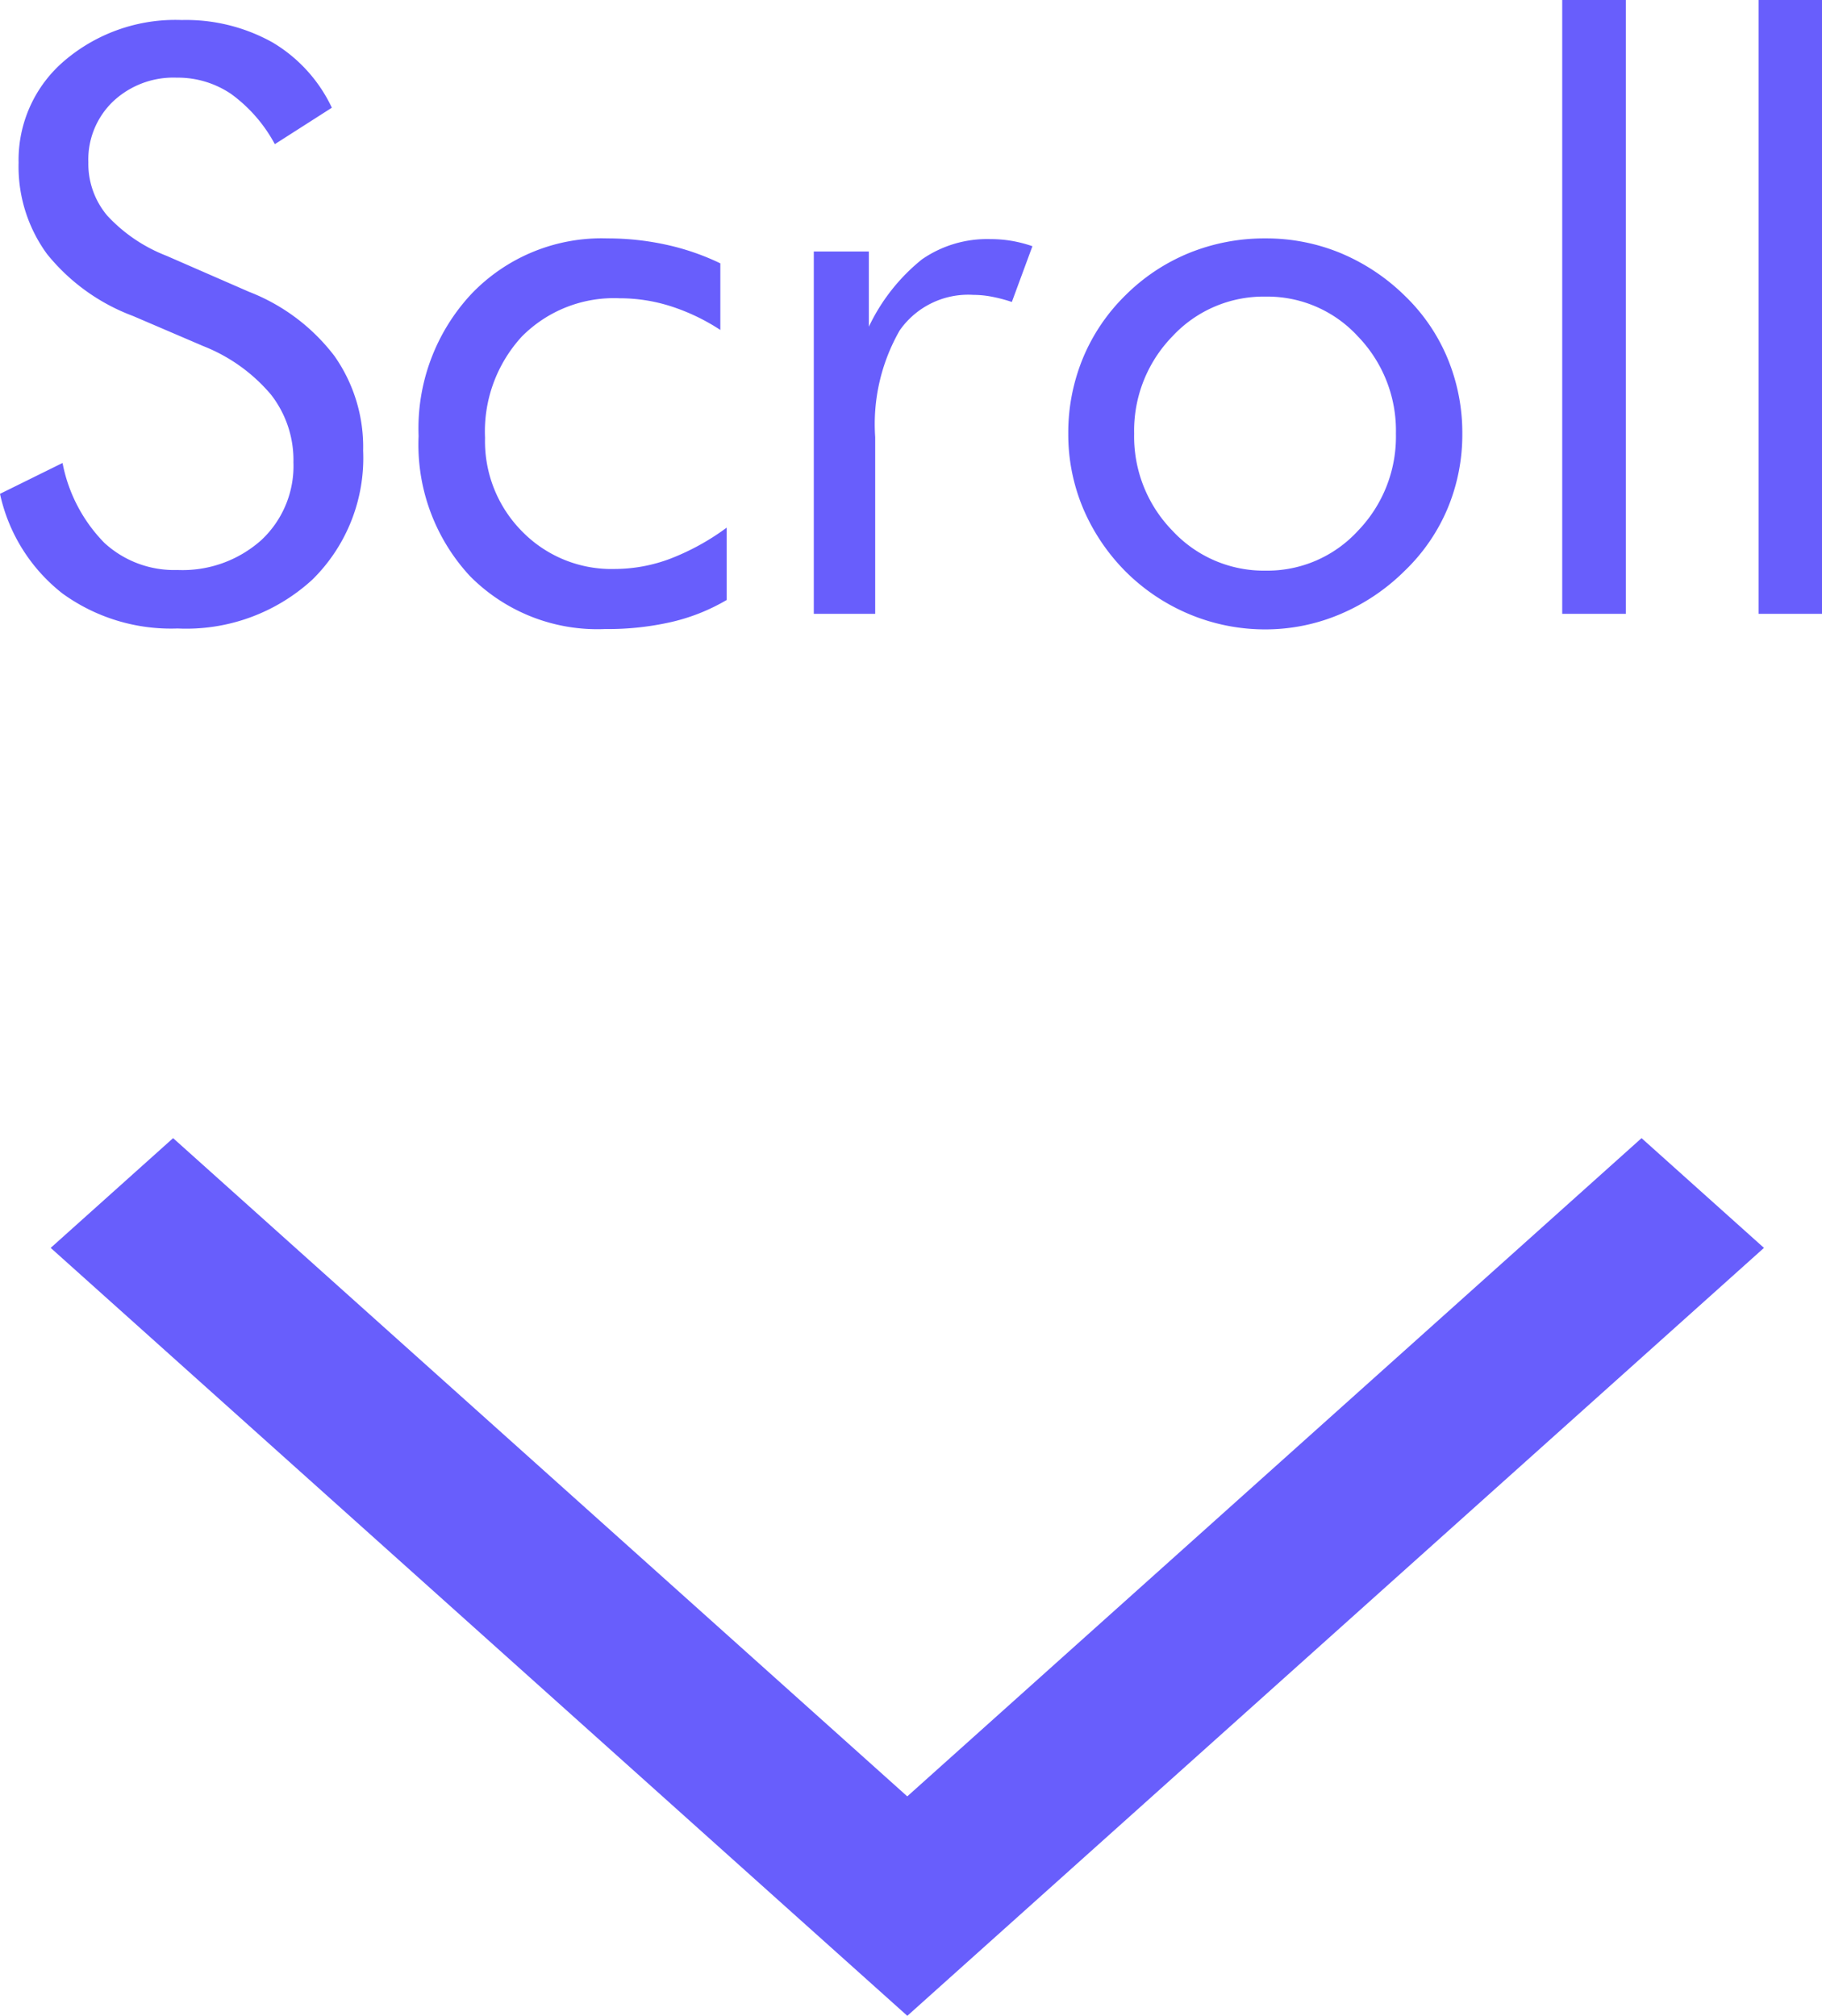 <?xml version="1.0" encoding="UTF-8"?> <svg xmlns="http://www.w3.org/2000/svg" width="35.945" height="39.766" viewBox="0 0 35.945 39.766"><g id="scroll_icon" transform="translate(-834 -722.891)"><path id="合体_7" data-name="合体 7" d="M-1793,3715.384l12.985-14.484L-1793,3686.414l2.165-2.415,15.149,16.9-2.164,2.415h0l-12.985,14.485Z" transform="translate(4552.799 2538.343) rotate(90)" fill="#685efc"></path><path id="パス_612" data-name="パス 612" d="M5.539-6.352A3.879,3.879,0,0,1,7.223-5.086a3.117,3.117,0,0,1,.566,1.867,3.365,3.365,0,0,1-1,2.543,3.678,3.678,0,0,1-2.66.965A3.647,3.647,0,0,1,1.859-.4,3.411,3.411,0,0,1,.625-2.367l1.234-.609A3.075,3.075,0,0,0,2.684-1.4a2.032,2.032,0,0,0,1.441.535,2.332,2.332,0,0,0,1.656-.59,2,2,0,0,0,.633-1.535,2.1,2.1,0,0,0-.441-1.332,3.352,3.352,0,0,0-1.332-.957L3.25-5.875A3.954,3.954,0,0,1,1.551-7.1,2.923,2.923,0,0,1,.992-8.9,2.568,2.568,0,0,1,1.9-10.914a3.373,3.373,0,0,1,2.313-.8A3.5,3.5,0,0,1,6-11.273,2.967,2.967,0,0,1,7.172-9.984l-1.125.719a2.941,2.941,0,0,0-.859-.988,1.872,1.872,0,0,0-1.078-.324,1.736,1.736,0,0,0-1.254.469,1.585,1.585,0,0,0-.488,1.2,1.585,1.585,0,0,0,.375,1.055,3.133,3.133,0,0,0,1.164.789ZM14.961-1.7V-.273a3.862,3.862,0,0,1-1.09.434A5.628,5.628,0,0,1,12.563.3,3.534,3.534,0,0,1,9.895-.746,3.815,3.815,0,0,1,8.883-3.508,3.887,3.887,0,0,1,9.93-6.316a3.553,3.553,0,0,1,2.68-1.09,5.367,5.367,0,0,1,1.16.125,4.819,4.819,0,0,1,1.066.367V-5.6a4.031,4.031,0,0,0-.969-.465,3.311,3.311,0,0,0-1.016-.16,2.557,2.557,0,0,0-1.93.754,2.766,2.766,0,0,0-.727,2,2.524,2.524,0,0,0,.73,1.844,2.464,2.464,0,0,0,1.832.742,3.124,3.124,0,0,0,1.086-.2A4.743,4.743,0,0,0,14.961-1.7ZM16.68,0V-7.148h1.086v1.484a3.784,3.784,0,0,1,1.047-1.328,2.255,2.255,0,0,1,1.352-.4,2.47,2.47,0,0,1,.422.035,2.592,2.592,0,0,1,.406.105l-.406,1.1a3.034,3.034,0,0,0-.4-.105,1.951,1.951,0,0,0-.359-.035,1.65,1.65,0,0,0-1.453.7,3.716,3.716,0,0,0-.484,2.105V0ZM23-3.555a2.658,2.658,0,0,0,.758,1.918,2.457,2.457,0,0,0,1.836.785,2.424,2.424,0,0,0,1.82-.785,2.673,2.673,0,0,0,.75-1.918,2.673,2.673,0,0,0-.75-1.918,2.424,2.424,0,0,0-1.82-.785,2.454,2.454,0,0,0-1.84.785A2.665,2.665,0,0,0,23-3.555Zm-1.3,0a3.857,3.857,0,0,1,.289-1.488,3.746,3.746,0,0,1,.844-1.246,3.826,3.826,0,0,1,1.258-.832,3.953,3.953,0,0,1,1.5-.285,3.837,3.837,0,0,1,1.48.289,4.007,4.007,0,0,1,1.27.844,3.664,3.664,0,0,1,.844,1.238,3.837,3.837,0,0,1,.289,1.48,3.779,3.779,0,0,1-.289,1.473,3.684,3.684,0,0,1-.844,1.23,4.031,4.031,0,0,1-1.277.859,3.767,3.767,0,0,1-1.473.3A3.869,3.869,0,0,1,24.1.012a3.92,3.92,0,0,1-1.262-.84,3.956,3.956,0,0,1-.844-1.25A3.77,3.77,0,0,1,21.7-3.555ZM31.445,0V-12.109H32.7V0ZM35.32,0V-12.109h1.25V0Z" transform="translate(833.375 735)" fill="#685efc"></path></g></svg> 